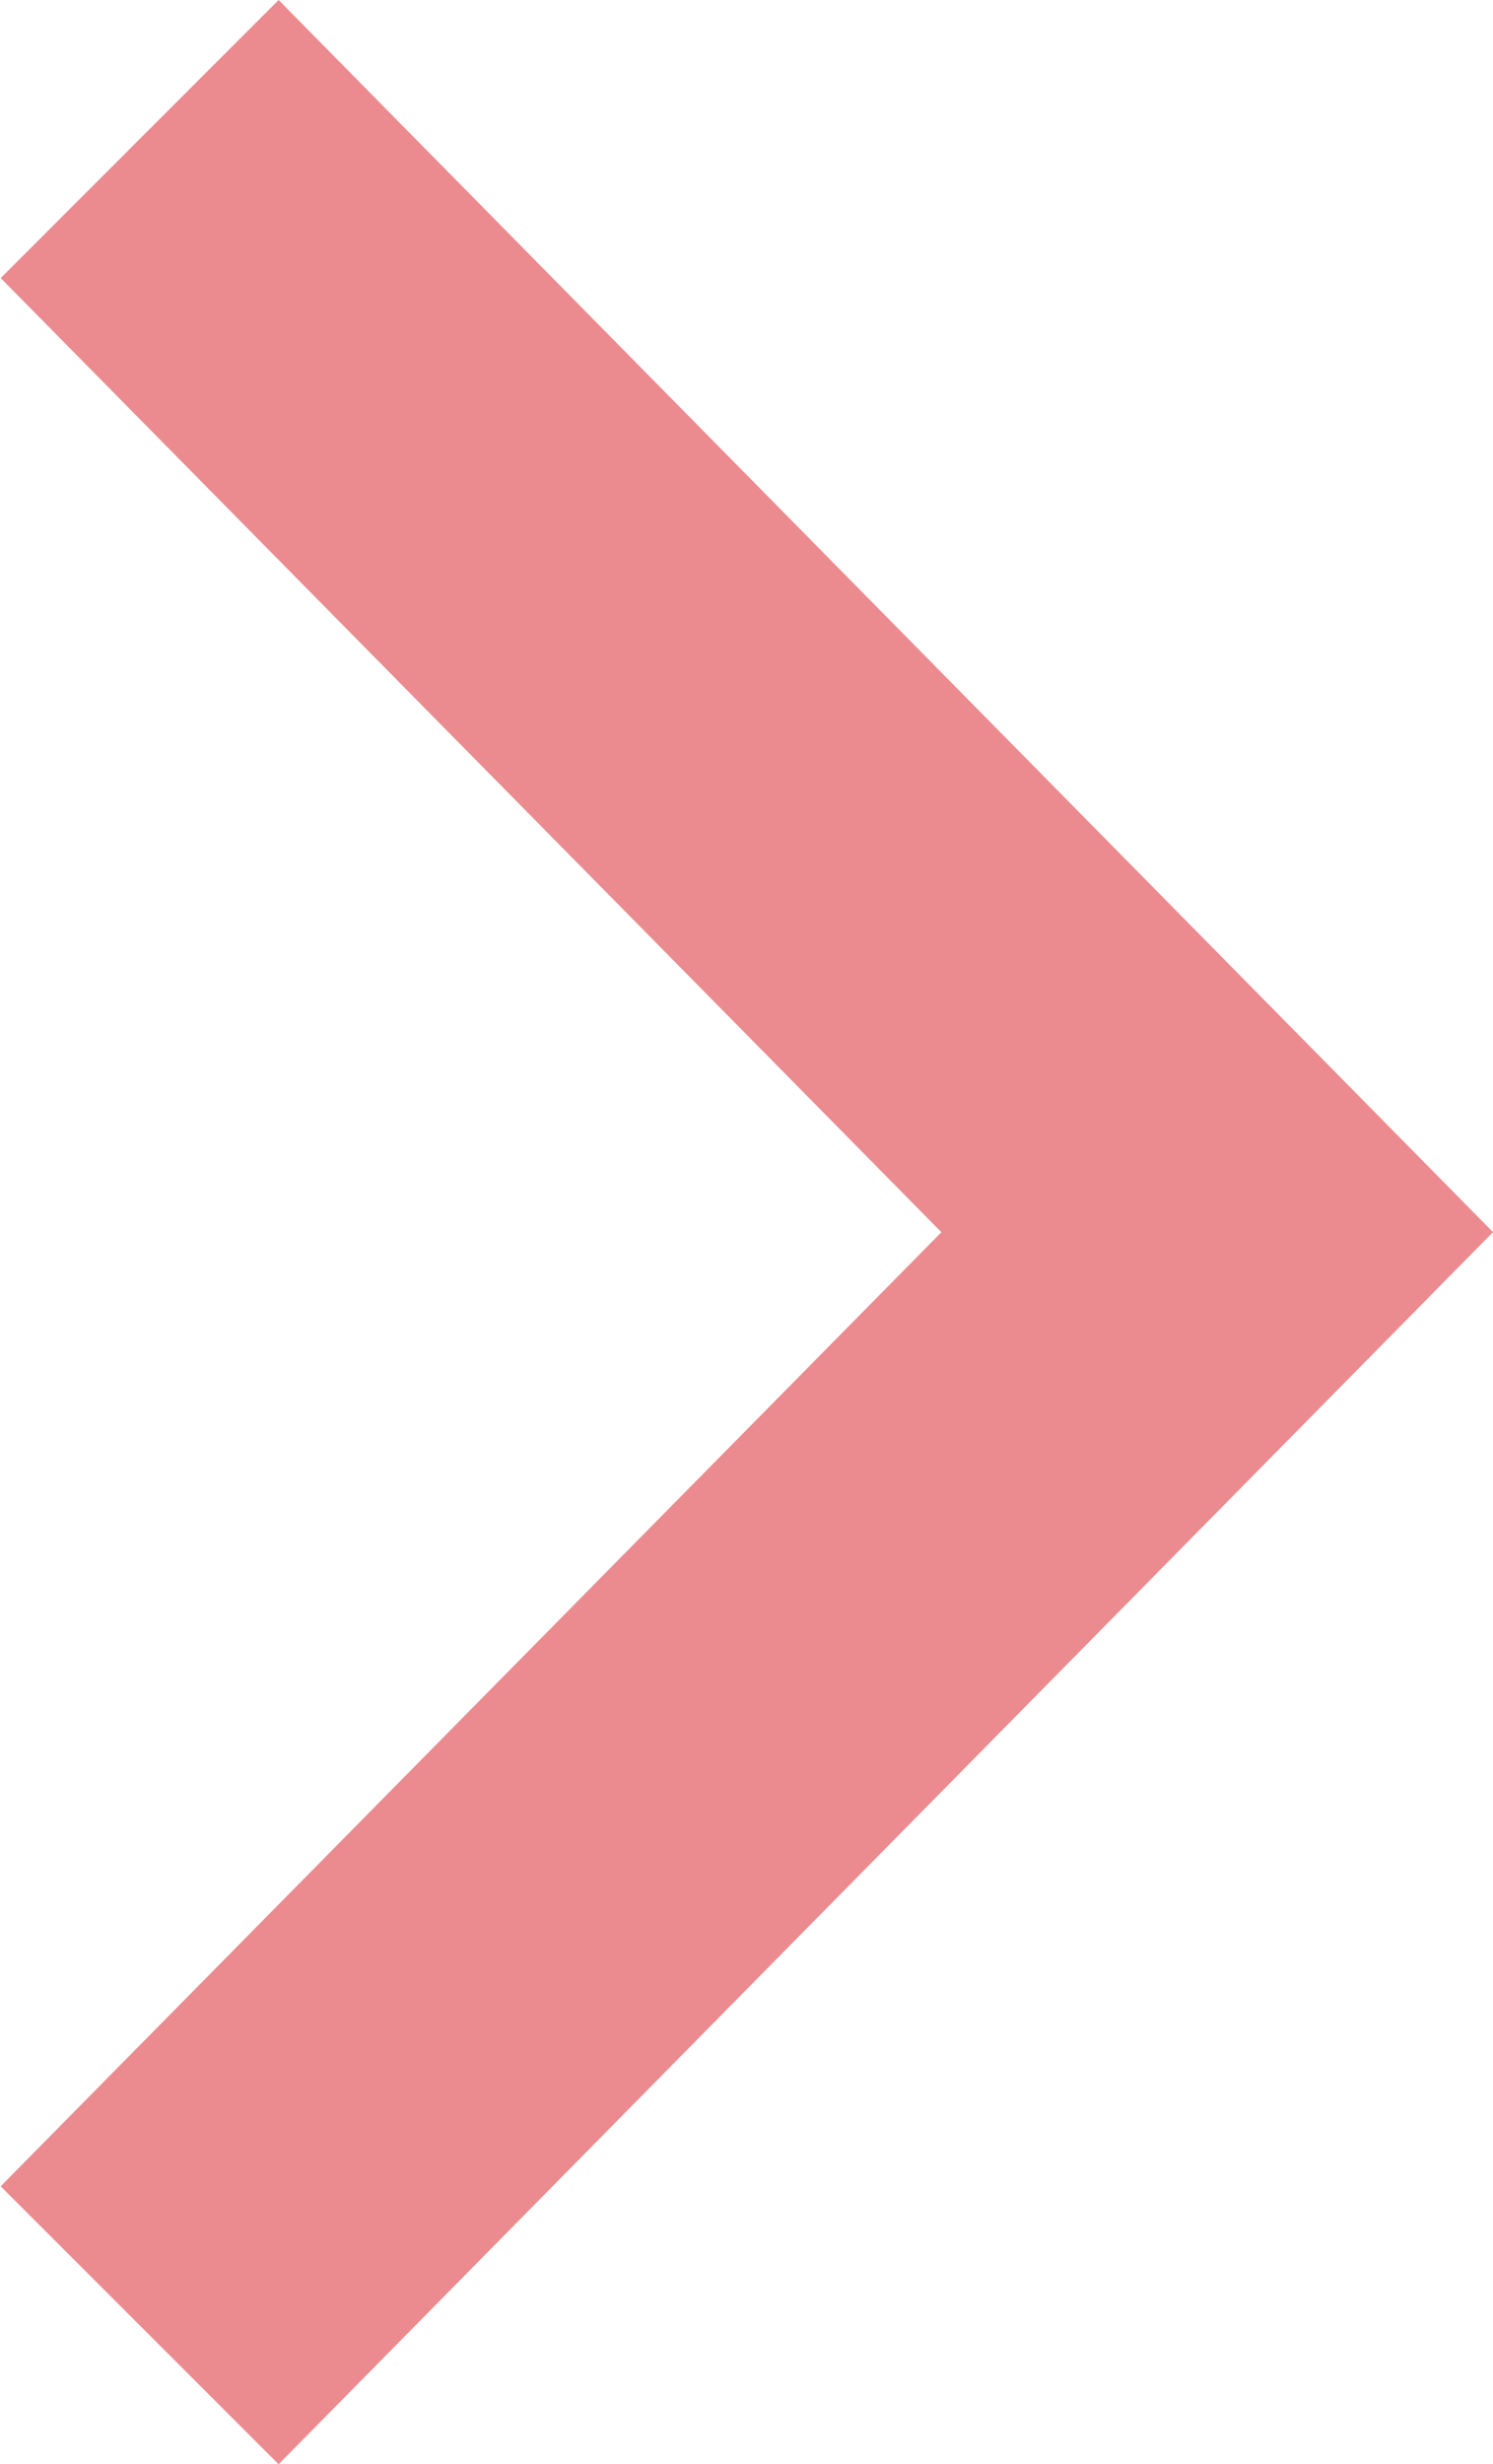 <svg xmlns="http://www.w3.org/2000/svg" width="21.22" height="35" viewBox="0 0 21.22 35">
  <defs>
    <style>
      .cls-1 {
        fill: #eb8b8f;
        fill-rule: evenodd;
      }
    </style>
  </defs>
  <path id="Shape_3_copy_7" data-name="Shape 3 copy 7" class="cls-1" d="M1545.74,128L1563,145.5,1545.74,163l-3.95-3.948,13.37-13.551-13.37-13.552Z" transform="translate(-1541.78 -128)"/>
</svg>
